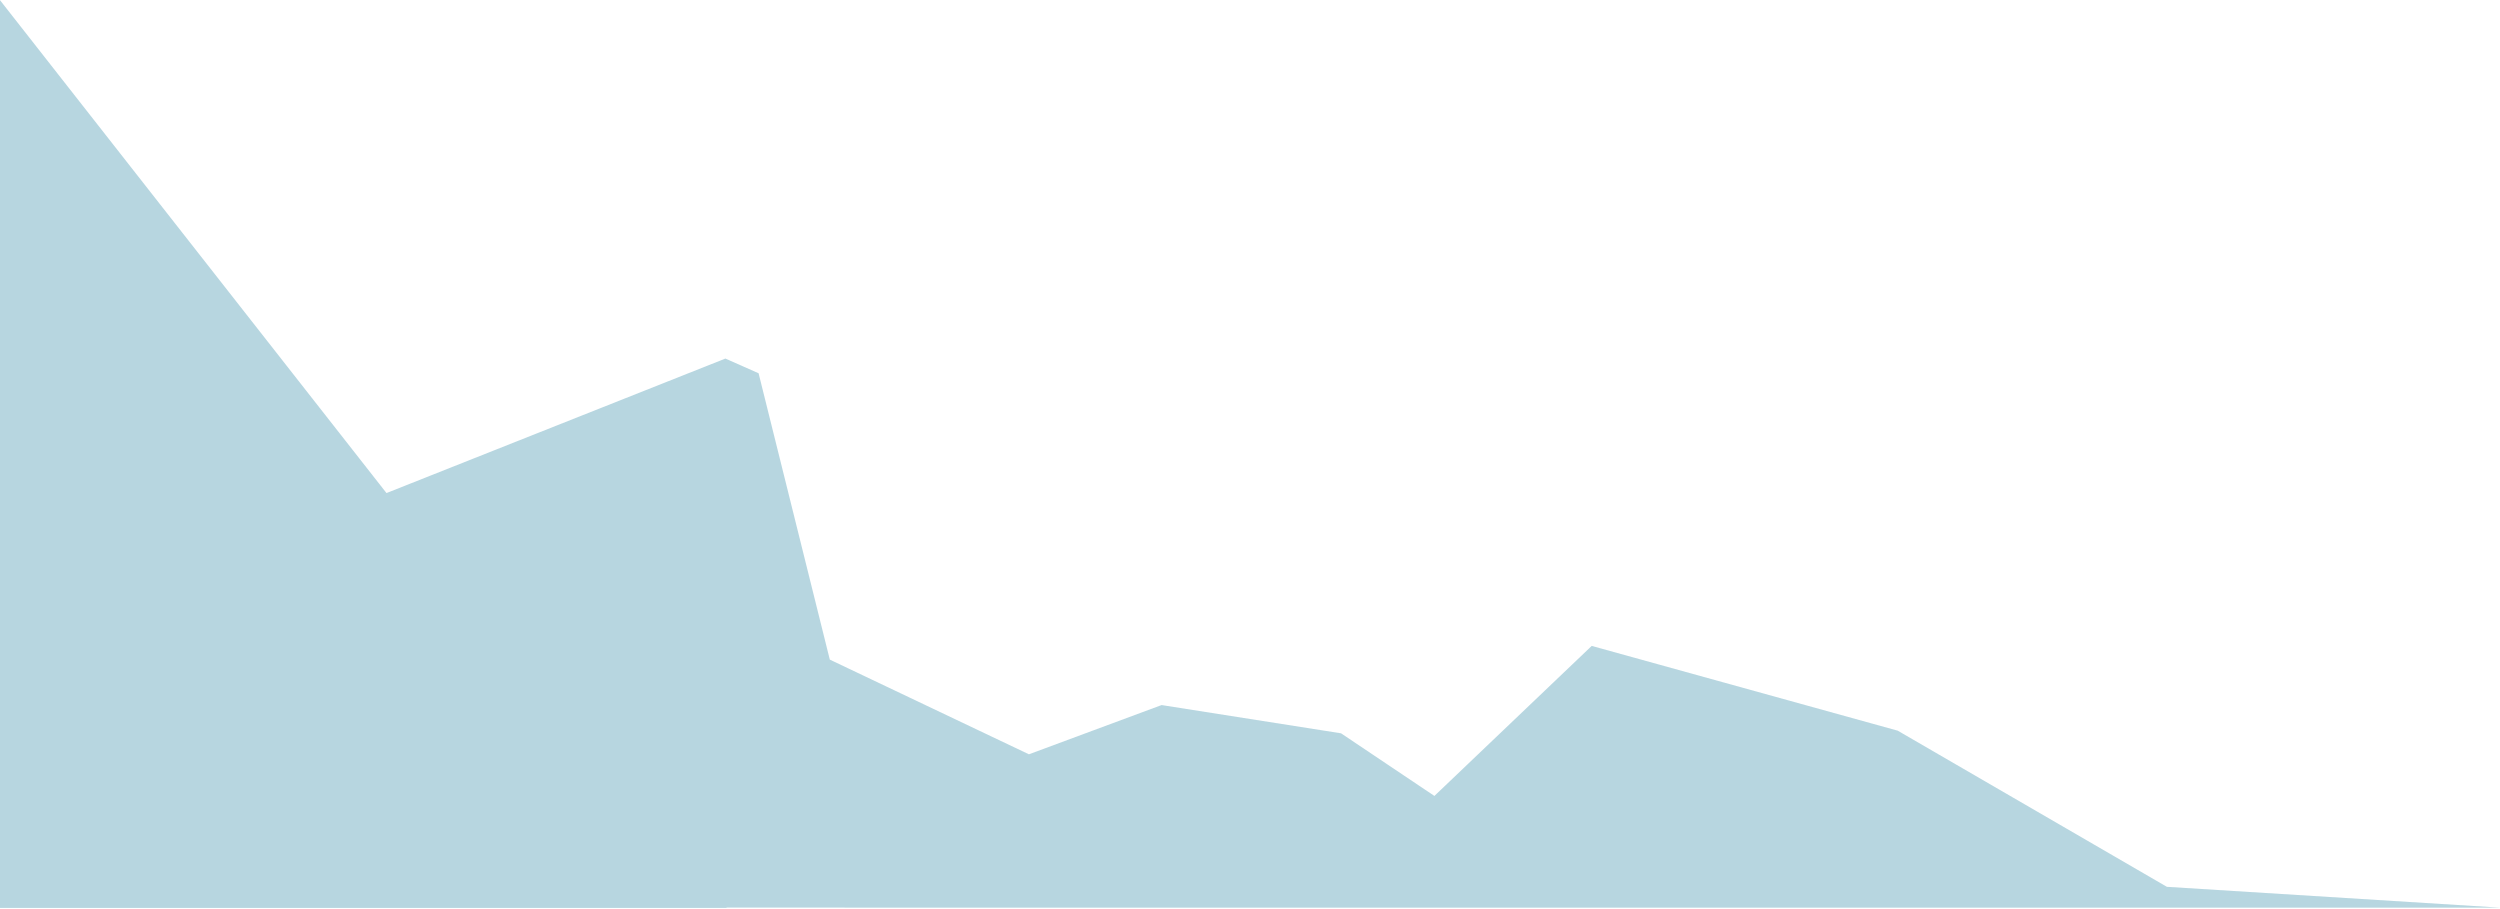 <svg xmlns="http://www.w3.org/2000/svg" viewBox="0 0 1513 550"><path d="M439.7 549.5H-1.1V-1.3l235 299.7L439 217l20.1 8.9 43.1 173.3 120.5 57.3 80.3-29.8 108.6 17.1 56.5 37.9 95.2-90.8 185.2 51.3 162.9 94.5 201.6 12.6H439.7z" opacity=".4" fill="#4d9ab3"/></svg>